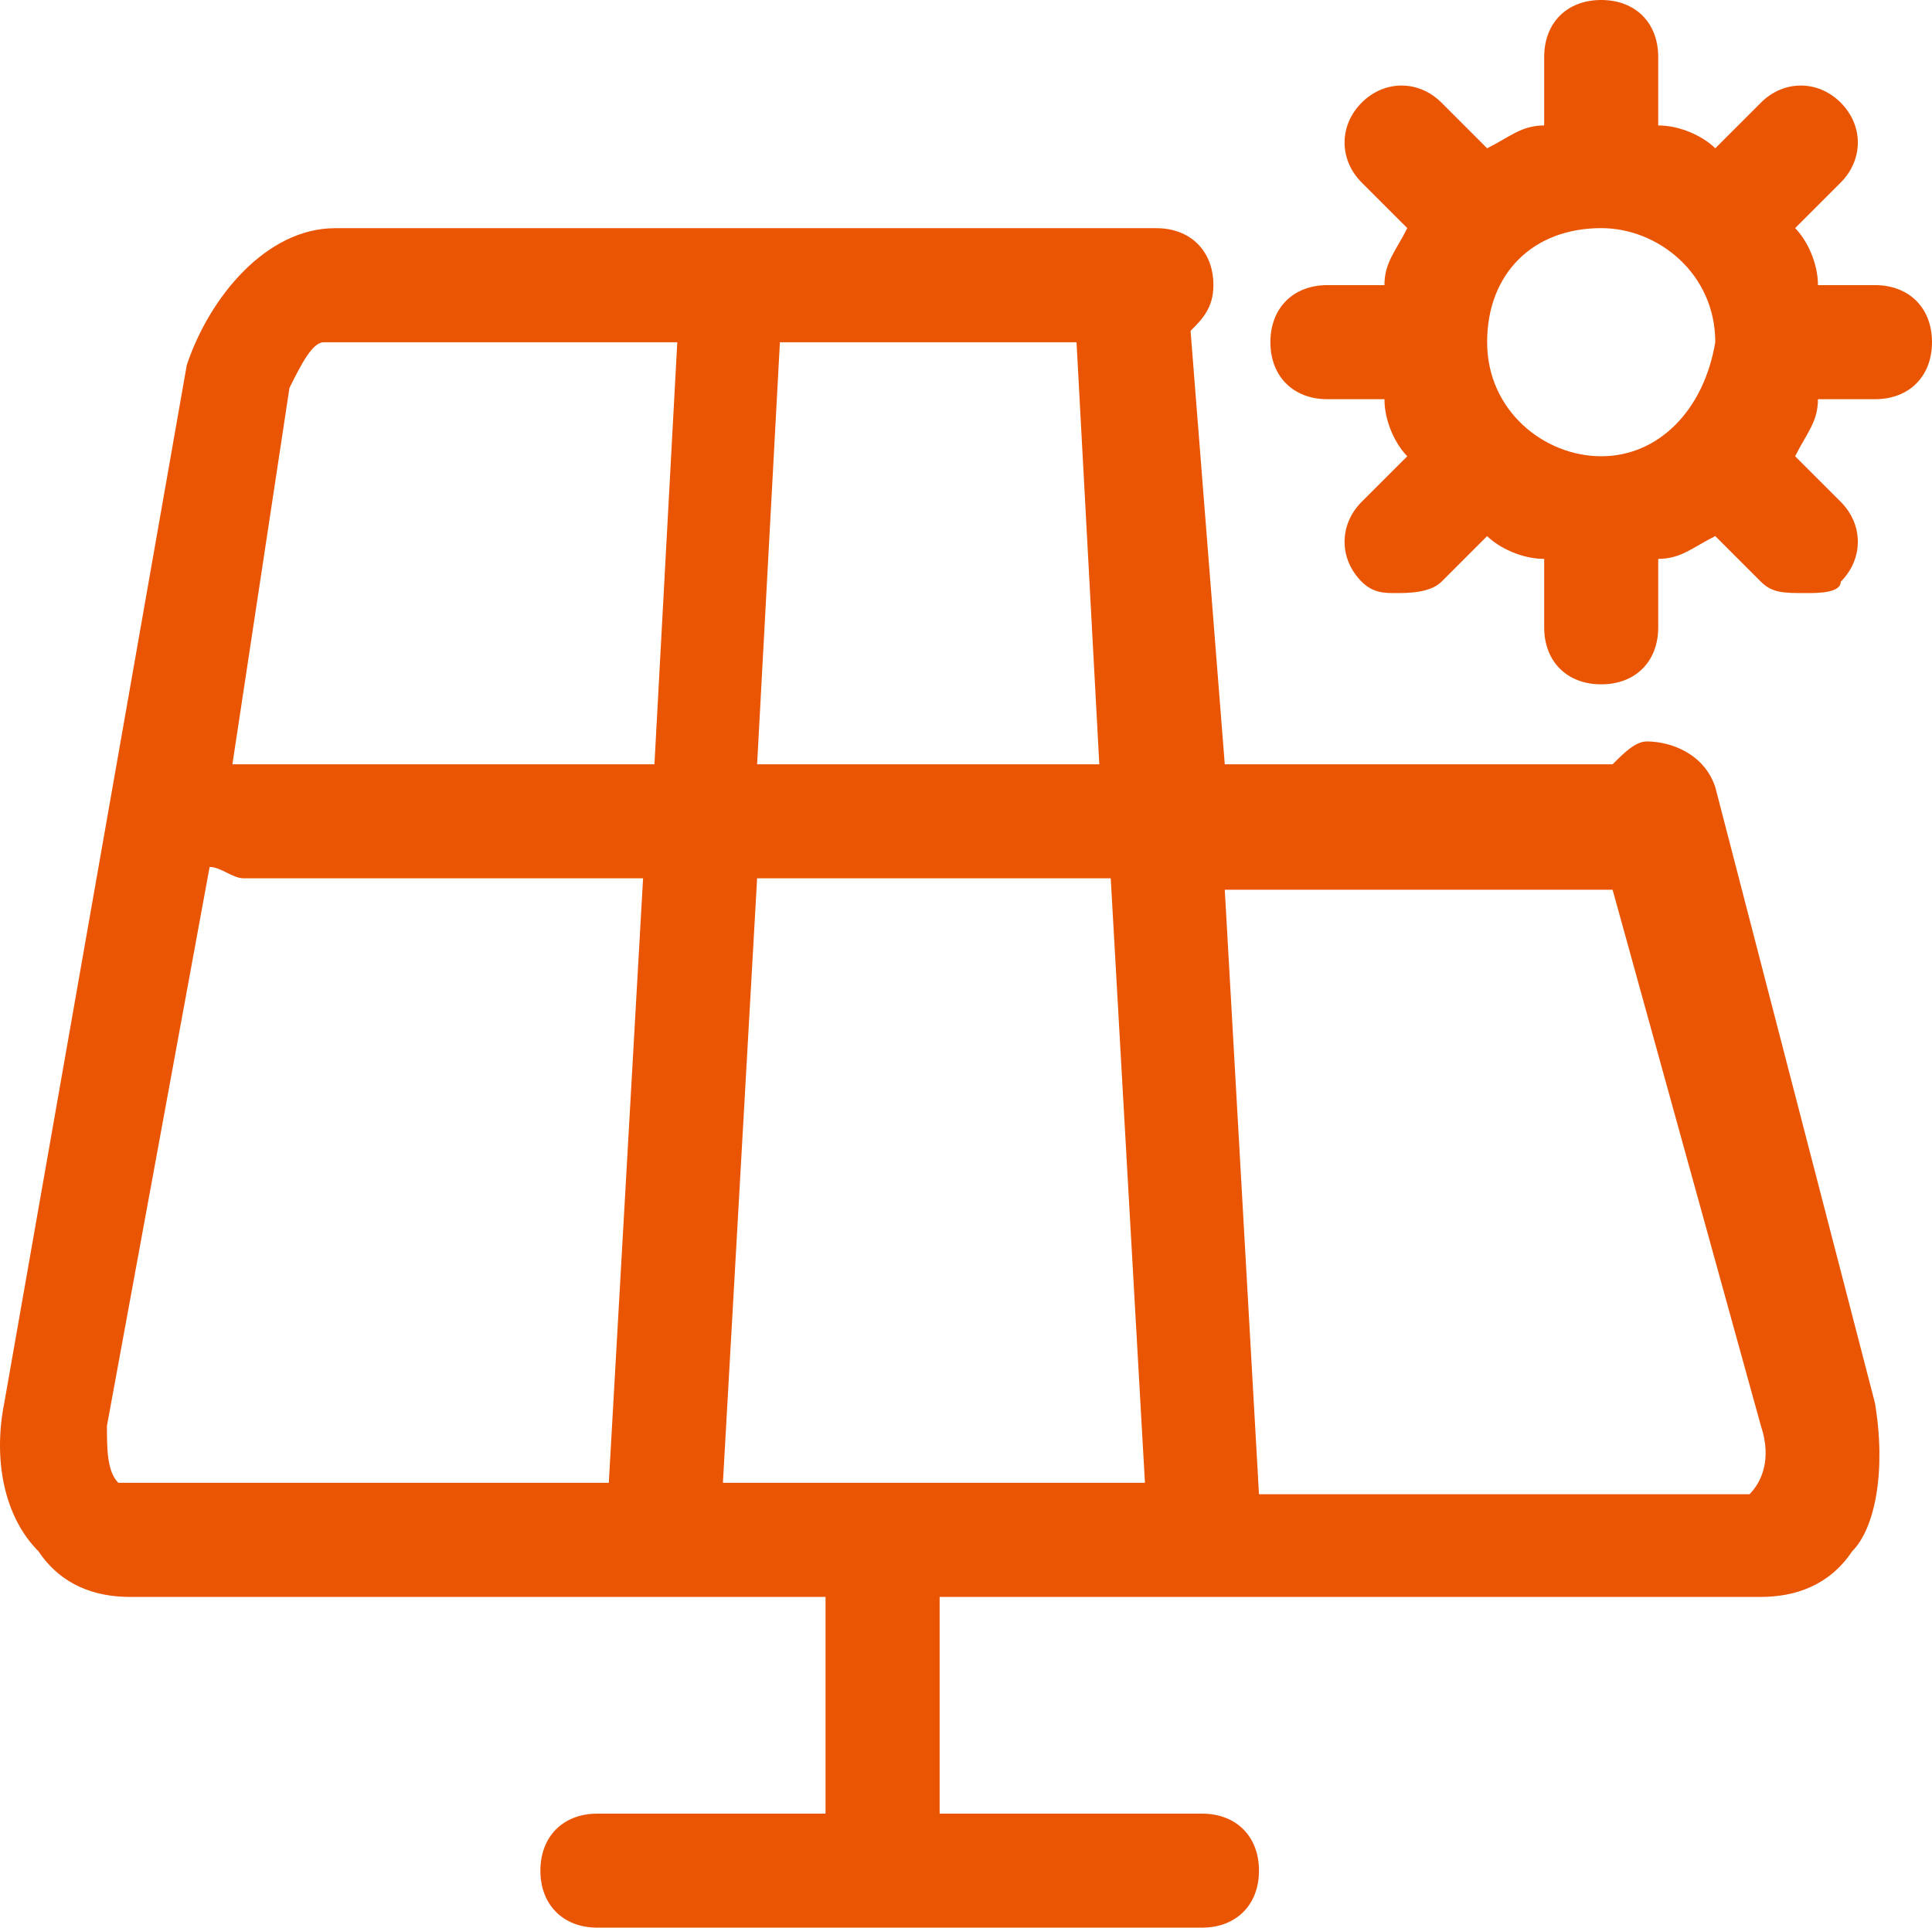 <svg xmlns="http://www.w3.org/2000/svg" xmlns:xlink="http://www.w3.org/1999/xlink" fill="none" version="1.1" width="34" height="33.926" viewBox="0 0 34 33.926"><g><g><path d="M32.996,24.692L30.186,13.852C29.985,13.25,29.383,13.049,28.982,13.049C28.781,13.049,28.58,13.25,28.379,13.451L21.554,13.451L20.952,5.823C21.153,5.622,21.354,5.421,21.354,5.02C21.354,4.418,20.952,4.016,20.35,4.016L5.897,4.016C4.692,4.016,3.689,5.221,3.287,6.425L0.075,24.692C-0.125,25.696,0.075,26.7,0.677,27.302C1.079,27.904,1.681,28.105,2.283,28.105L14.528,28.105L14.528,31.919L10.514,31.919C9.911,31.919,9.51,32.32,9.51,32.923C9.51,33.525,9.911,33.926,10.514,33.926L21.153,33.926C21.755,33.926,22.156,33.525,22.156,32.923C22.156,32.32,21.755,31.919,21.153,31.919L16.536,31.919L16.536,28.105L30.989,28.105C31.591,28.105,32.193,27.904,32.595,27.302C32.996,26.9,33.197,25.897,32.996,24.692ZM19.346,13.451L13.324,13.451L13.725,6.024L18.945,6.024L19.346,13.451ZM5.094,6.827C5.294,6.425,5.495,6.024,5.696,6.024L11.919,6.024L11.517,13.451L4.291,13.451L4.09,13.451L5.094,6.827ZM2.083,26.097C1.882,25.897,1.882,25.495,1.882,25.094L3.689,15.258C3.889,15.258,4.09,15.458,4.291,15.458L11.317,15.458L10.714,26.097L2.083,26.097ZM12.722,26.097L13.324,15.458L19.547,15.458L20.149,26.097L12.722,26.097ZM30.788,26.298L22.156,26.298L21.554,15.659L28.379,15.659L30.989,25.094C31.19,25.696,30.989,26.097,30.788,26.298Z" fill="#EA5504" fill-opacity="1" style="mix-blend-mode:passthrough"/></g><g><path d="M32.996,5.018L31.993,5.018C31.993,4.617,31.792,4.215,31.591,4.015L32.394,3.212C32.795,2.81,32.795,2.208,32.394,1.807C31.993,1.405,31.39,1.405,30.989,1.807L30.186,2.61C29.985,2.409,29.584,2.208,29.182,2.208L29.182,1.004C29.182,0.401,28.781,0,28.179,0C27.576,0,27.175,0.401,27.175,1.004L27.175,2.208C26.773,2.208,26.573,2.409,26.171,2.61L25.368,1.807C24.967,1.405,24.364,1.405,23.963,1.807C23.562,2.208,23.562,2.81,23.963,3.212L24.766,4.015C24.565,4.416,24.364,4.617,24.364,5.018L23.361,5.018C22.759,5.018,22.357,5.42,22.357,6.022C22.357,6.624,22.759,7.026,23.361,7.026L24.364,7.026C24.364,7.427,24.565,7.829,24.766,8.03L23.963,8.832C23.562,9.234,23.562,9.836,23.963,10.238C24.164,10.438,24.364,10.438,24.565,10.438C24.766,10.438,25.167,10.438,25.368,10.238L26.171,9.435C26.372,9.635,26.773,9.836,27.175,9.836L27.175,11.041C27.175,11.643,27.576,12.044,28.179,12.044C28.781,12.044,29.182,11.643,29.182,11.041L29.182,9.836C29.584,9.836,29.784,9.635,30.186,9.435L30.989,10.238C31.19,10.438,31.39,10.438,31.792,10.438C31.993,10.438,32.394,10.438,32.394,10.238C32.795,9.836,32.795,9.234,32.394,8.832L31.591,8.03C31.792,7.628,31.993,7.427,31.993,7.026L32.996,7.026C33.598,7.026,34,6.624,34,6.022C34,5.42,33.598,5.018,32.996,5.018ZM28.179,8.03C27.175,8.03,26.171,7.227,26.171,6.022C26.171,4.818,26.974,4.015,28.179,4.015C29.182,4.015,30.186,4.818,30.186,6.022C29.985,7.227,29.182,8.03,28.179,8.03Z" fill="#EA5504" fill-opacity="1" style="mix-blend-mode:passthrough"/></g></g></svg>